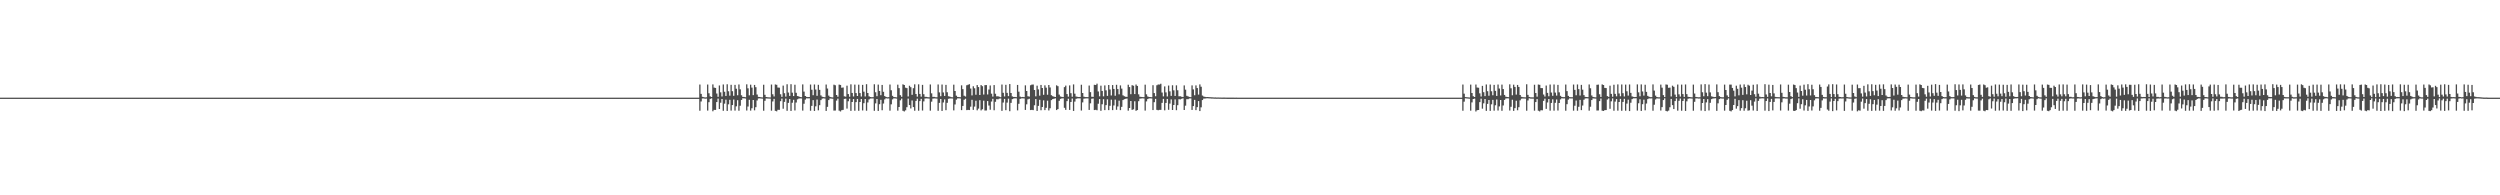 <?xml version="1.0" encoding="UTF-8"?>
<svg xmlns="http://www.w3.org/2000/svg" width="1920" height="150">
  <path d="M0 75.000h1v1.000H0zM1 75.000h1v1.000H1zM2 75.000h1v1.000H2zM3 75.000h1v1.000H3zM4 75.000h1v1.000H4zM5 75.000h1v1.000H5zM6 75.000h1v1.000H6zM7 75.000h1v1.000H7zM8 75.000h1v1.000H8zM9 75.000h1v1.000H9zM10 75.000h1v1.000H10zM11 75.000h1v1.000H11zM12 75.000h1v1.000H12zM13 75.000h1v1.000H13zM14 75.000h1v1.000H14zM15 75.000h1v1.000H15zM16 75.000h1v1.000H16zM17 75.000h1v1.000H17zM18 75.000h1v1.000H18zM19 75.000h1v1.000H19zM20 75.000h1v1.000H20zM21 75.000h1v1.000H21zM22 75.000h1v1.000H22zM23 75.000h1v1.000H23zM24 75.000h1v1.000H24zM25 75.000h1v1.000H25zM26 75.000h1v1.000H26zM27 75.000h1v1.000H27zM28 75.000h1v1.000H28zM29 75.000h1v1.000H29zM30 75.000h1v1.000H30zM31 75.000h1v1.000H31zM32 75.000h1v1.000H32zM33 75.000h1v1.000H33zM34 75.000h1v1.000H34zM35 75.000h1v1.000H35zM36 75.000h1v1.000H36zM37 75.000h1v1.000H37zM38 75.000h1v1.000H38zM39 75.000h1v1.000H39zM40 75.000h1v1.000H40zM41 75.000h1v1.000H41zM42 75.000h1v1.000H42zM43 75.000h1v1.000H43zM44 75.000h1v1.000H44zM45 75.000h1v1.000H45zM46 75.000h1v1.000H46zM47 75.000h1v1.000H47zM48 75.000h1v1.000H48zM49 75.000h1v1.000H49zM50 75.000h1v1.000H50zM51 75.000h1v1.000H51zM52 75.000h1v1.000H52zM53 75.000h1v1.000H53zM54 75.000h1v1.000H54zM55 75.000h1v1.000H55zM56 75.000h1v1.000H56zM57 75.000h1v1.000H57zM58 75.000h1v1.000H58zM59 75.000h1v1.000H59zM60 75.000h1v1.000H60zM61 75.000h1v1.000H61zM62 75.000h1v1.000H62zM63 75.000h1v1.000H63zM64 75.000h1v1.000H64zM65 75.000h1v1.000H65zM66 75.000h1v1.000H66zM67 75.000h1v1.000H67zM68 75.000h1v1.000H68zM69 75.000h1v1.000H69zM70 75.000h1v1.000H70zM71 75.000h1v1.000H71zM72 75.000h1v1.000H72zM73 75.000h1v1.000H73zM74 75.000h1v1.000H74zM75 75.000h1v1.000H75zM76 75.000h1v1.000H76zM77 75.000h1v1.000H77zM78 75.000h1v1.000H78zM79 75.000h1v1.000H79zM80 75.000h1v1.000H80zM81 75.000h1v1.000H81zM82 75.000h1v1.000H82zM83 75.000h1v1.000H83zM84 75.000h1v1.000H84zM85 75.000h1v1.000H85zM86 75.000h1v1.000H86zM87 75.000h1v1.000H87zM88 75.000h1v1.000H88zM89 75.000h1v1.000H89zM90 75.000h1v1.000H90zM91 75.000h1v1.000H91zM92 75.000h1v1.000H92zM93 75.000h1v1.000H93zM94 75.000h1v1.000H94zM95 75.000h1v1.000H95zM96 75.000h1v1.000H96zM97 75.000h1v1.000H97zM98 75.000h1v1.000H98zM99 75.000h1v1.000H99zM100 75.000h1v1.000H100zM101 75.000h1v1.000H101zM102 75.000h1v1.000H102zM103 75.000h1v1.000H103zM104 75.000h1v1.000H104zM105 75.000h1v1.000H105zM106 75.000h1v1.000H106zM107 75.000h1v1.000H107zM108 75.000h1v1.000H108zM109 75.000h1v1.000H109zM110 75.000h1v1.000H110zM111 75.000h1v1.000H111zM112 75.000h1v1.000H112zM113 75.000h1v1.000H113zM114 75.000h1v1.000H114zM115 75.000h1v1.000H115zM116 75.000h1v1.000H116zM117 75.000h1v1.000H117zM118 75.000h1v1.000H118zM119 75.000h1v1.000H119zM120 75.000h1v1.000H120zM121 75.000h1v1.000H121zM122 75.000h1v1.000H122zM123 75.000h1v1.000H123zM124 75.000h1v1.000H124zM125 75.000h1v1.000H125zM126 75.000h1v1.000H126zM127 75.000h1v1.000H127zM128 75.000h1v1.000H128zM129 75.000h1v1.000H129zM130 75.000h1v1.000H130zM131 75.000h1v1.000H131zM132 75.000h1v1.000H132zM133 75.000h1v1.000H133zM134 75.000h1v1.000H134zM135 75.000h1v1.000H135zM136 75.000h1v1.000H136zM137 75.000h1v1.000H137zM138 75.000h1v1.000H138zM139 75.000h1v1.000H139zM140 75.000h1v1.000H140zM141 75.000h1v1.000H141zM142 75.000h1v1.000H142zM143 75.000h1v1.000H143zM144 75.000h1v1.000H144zM145 75.000h1v1.000H145zM146 75.000h1v1.000H146zM147 75.000h1v1.000H147zM148 75.000h1v1.000H148zM149 75.000h1v1.000H149zM150 75.000h1v1.000H150zM151 75.000h1v1.000H151zM152 75.000h1v1.000H152zM153 75.000h1v1.000H153zM154 75.000h1v1.000H154zM155 75.000h1v1.000H155zM156 75.000h1v1.000H156zM157 75.000h1v1.000H157zM158 75.000h1v1.000H158zM159 75.000h1v1.000H159zM160 75.000h1v1.000H160zM161 75.000h1v1.000H161zM162 75.000h1v1.000H162zM163 75.000h1v1.000H163zM164 75.000h1v1.000H164zM165 75.000h1v1.000H165zM166 75.000h1v1.000H166zM167 75.000h1v1.000H167zM168 75.000h1v1.000H168zM169 75.000h1v1.000H169zM170 75.000h1v1.000H170zM171 75.000h1v1.000H171zM172 75.000h1v1.000H172zM173 75.000h1v1.000H173zM174 75.000h1v1.000H174zM175 75.000h1v1.000H175zM176 75.000h1v1.000H176zM177 75.000h1v1.000H177zM178 75.000h1v1.000H178zM179 75.000h1v1.000H179zM180 75.000h1v1.000H180zM181 75.000h1v1.000H181zM182 75.000h1v1.000H182zM183 75.000h1v1.000H183zM184 75.000h1v1.000H184zM185 75.000h1v1.000H185zM186 75.000h1v1.000H186zM187 75.000h1v1.000H187zM188 75.000h1v1.000H188zM189 75.000h1v1.000H189zM190 75.000h1v1.000H190zM191 75.000h1v1.000H191zM192 75.000h1v1.000H192zM193 75.000h1v1.000H193zM194 75.000h1v1.000H194zM195 75.000h1v1.000H195zM196 75.000h1v1.000H196zM197 75.000h1v1.000H197zM198 75.000h1v1.000H198zM199 75.000h1v1.000H199zM200 75.000h1v1.000H200zM201 75.000h1v1.000H201zM202 75.000h1v1.000H202zM203 75.000h1v1.000H203zM204 75.000h1v1.000H204zM205 75.000h1v1.000H205zM206 75.000h1v1.000H206zM207 75.000h1v1.000H207zM208 75.000h1v1.000H208zM209 75.000h1v1.000H209zM210 75.000h1v1.000H210zM211 75.000h1v1.000H211zM212 75.000h1v1.000H212zM213 75.000h1v1.000H213zM214 75.000h1v1.000H214zM215 75.000h1v1.000H215zM216 75.000h1v1.000H216zM217 75.000h1v1.000H217zM218 75.000h1v1.000H218zM219 75.000h1v1.000H219zM220 75.000h1v1.000H220zM221 75.000h1v1.000H221zM222 75.000h1v1.000H222zM223 75.000h1v1.000H223zM224 75.000h1v1.000H224zM225 75.000h1v1.000H225zM226 75.000h1v1.000H226zM227 75.000h1v1.000H227zM228 75.000h1v1.000H228zM229 75.000h1v1.000H229zM230 75.000h1v1.000H230zM231 75.000h1v1.000H231zM232 75.000h1v1.000H232zM233 75.000h1v1.000H233zM234 75.000h1v1.000H234zM235 75.000h1v1.000H235zM236 75.000h1v1.000H236zM237 75.000h1v1.000H237zM238 75.000h1v1.000H238zM239 75.000h1v1.000H239zM240 75.000h1v1.000H240zM241 75.000h1v1.000H241zM242 75.000h1v1.000H242zM243 75.000h1v1.000H243zM244 75.000h1v1.000H244zM245 75.000h1v1.000H245zM246 75.000h1v1.000H246zM247 75.000h1v1.000H247zM248 75.000h1v1.000H248zM249 75.000h1v1.000H249zM250 75.000h1v1.000H250zM251 75.000h1v1.000H251zM252 75.000h1v1.000H252zM253 75.000h1v1.000H253zM254 75.000h1v1.000H254zM255 75.000h1v1.000H255zM256 75.000h1v1.000H256zM257 75.000h1v1.000H257zM258 75.000h1v1.000H258zM259 75.000h1v1.000H259zM260 75.000h1v1.000H260zM261 75.000h1v1.000H261zM262 75.000h1v1.000H262zM263 75.000h1v1.000H263zM264 75.000h1v1.000H264zM265 75.000h1v1.000H265zM266 75.000h1v1.000H266zM267 75.000h1v1.000H267zM268 75.000h1v1.000H268zM269 75.000h1v1.000H269zM270 75.000h1v1.000H270zM271 75.000h1v1.000H271zM272 75.000h1v1.000H272zM273 75.000h1v1.000H273zM274 75.000h1v1.000H274zM275 75.000h1v1.000H275zM276 75.000h1v1.000H276zM277 75.000h1v1.000H277zM278 75.000h1v1.000H278zM279 75.000h1v1.000H279zM280 75.000h1v1.000H280zM281 75.000h1v1.000H281zM282 75.000h1v1.000H282zM283 75.000h1v1.000H283zM284 75.000h1v1.000H284zM285 75.000h1v1.000H285zM286 75.000h1v1.000H286zM287 75.000h1v1.000H287zM288 75.000h1v1.000H288zM289 75.000h1v1.000H289zM290 75.000h1v1.000H290zM291 75.000h1v1.000H291zM292 75.000h1v1.000H292zM293 75.000h1v1.000H293zM294 75.000h1v1.000H294zM295 75.000h1v1.000H295zM296 75.000h1v1.000H296zM297 75.000h1v1.000H297zM298 75.000h1v1.000H298zM299 75.000h1v1.000H299zM300 75.000h1v1.000H300zM301 75.000h1v1.000H301zM302 75.000h1v1.000H302zM303 75.000h1v1.000H303zM304 75.000h1v1.000H304zM305 75.000h1v1.000H305zM306 75.000h1v1.000H306zM307 75.000h1v1.000H307zM308 75.000h1v1.000H308zM309 75.000h1v1.000H309zM310 75.000h1v1.000H310zM311 75.000h1v1.000H311zM312 75.000h1v1.000H312zM313 75.000h1v1.000H313zM314 75.000h1v1.000H314zM315 75.000h1v1.000H315zM316 75.000h1v1.000H316zM317 75.000h1v1.000H317zM318 75.000h1v1.000H318zM319 75.000h1v1.000H319zM320 75.000h1v1.000H320zM321 75.000h1v1.000H321zM322 75.000h1v1.000H322zM323 75.000h1v1.000H323zM324 75.000h1v1.000H324zM325 75.000h1v1.000H325zM326 75.000h1v1.000H326zM327 75.000h1v1.000H327zM328 75.000h1v1.000H328zM329 75.000h1v1.000H329zM330 75.000h1v1.000H330zM331 75.000h1v1.000H331zM332 75.000h1v1.000H332zM333 75.000h1v1.000H333zM334 75.000h1v1.000H334zM335 75.000h1v1.000H335zM336 75.000h1v1.000H336zM337 75.000h1v1.000H337zM338 75.000h1v1.000H338zM339 75.000h1v1.000H339zM340 75.000h1v1.000H340zM341 75.000h1v1.000H341zM342 75.000h1v1.000H342zM343 75.000h1v1.000H343zM344 75.000h1v1.000H344zM345 75.000h1v1.000H345zM346 75.000h1v1.000H346zM347 75.000h1v1.000H347zM348 75.000h1v1.000H348zM349 75.000h1v1.000H349zM350 75.000h1v1.000H350zM351 75.000h1v1.000H351zM352 75.000h1v1.000H352zM353 75.000h1v1.000H353zM354 75.000h1v1.000H354zM355 75.000h1v1.000H355zM356 75.000h1v1.000H356zM357 75.000h1v1.000H357zM358 75.000h1v1.000H358zM359 75.000h1v1.000H359zM360 75.000h1v1.000H360zM361 75.000h1v1.000H361zM362 75.000h1v1.000H362zM363 75.000h1v1.000H363zM364 75.000h1v1.000H364zM365 75.000h1v1.000H365zM366 75.000h1v1.000H366zM367 75.000h1v1.000H367zM368 75.000h1v1.000H368zM369 75.000h1v1.000H369zM370 75.000h1v1.000H370zM371 75.000h1v1.000H371zM372 75.000h1v1.000H372zM373 75.000h1v1.000H373zM374 75.000h1v1.000H374zM375 75.000h1v1.000H375zM376 75.000h1v1.000H376zM377 75.000h1v1.000H377zM378 75.000h1v1.000H378zM379 75.000h1v1.000H379zM380 75.000h1v1.000H380zM381 75.000h1v1.000H381zM382 75.000h1v1.000H382zM383 75.000h1v1.000H383zM384 75.000h1v1.000H384zM385 75.000h1v1.000H385zM386 75.000h1v1.000H386zM387 75.000h1v1.000H387zM388 75.000h1v1.000H388zM389 75.000h1v1.000H389zM390 75.000h1v1.000H390zM391 75.000h1v1.000H391zM392 75.000h1v1.000H392zM393 75.000h1v1.000H393zM394 75.000h1v1.000H394zM395 75.000h1v1.000H395zM396 75.000h1v1.000H396zM397 75.000h1v1.000H397zM398 75.000h1v1.000H398zM399 75.000h1v1.000H399zM400 75.000h1v1.000H400zM401 75.000h1v1.000H401zM402 75.000h1v1.000H402zM403 75.000h1v1.000H403zM404 75.000h1v1.000H404zM405 75.000h1v1.000H405zM406 75.000h1v1.000H406zM407 75.000h1v1.000H407zM408 75.000h1v1.000H408zM409 75.000h1v1.000H409zM410 75.000h1v1.000H410zM411 75.000h1v1.000H411zM412 75.000h1v1.000H412zM413 75.000h1v1.000H413zM414 75.000h1v1.000H414zM415 75.000h1v1.000H415zM416 75.000h1v1.000H416zM417 75.000h1v1.000H417zM418 75.000h1v1.000H418zM419 75.000h1v1.000H419zM420 75.000h1v1.000H420zM421 75.000h1v1.000H421zM422 75.000h1v1.000H422zM423 75.000h1v1.000H423zM424 75.000h1v1.000H424zM425 75.000h1v1.000H425zM426 75.000h1v1.000H426zM427 75.000h1v1.000H427zM428 75.000h1v1.000H428zM429 75.000h1v1.000H429zM430 75.000h1v1.000H430zM431 75.000h1v1.000H431zM432 75.000h1v1.000H432zM433 75.000h1v1.000H433zM434 75.000h1v1.000H434zM435 75.000h1v1.000H435zM436 75.000h1v1.000H436zM437 75.000h1v1.000H437zM438 75.000h1v1.000H438zM439 75.000h1v1.000H439zM440 75.000h1v1.000H440zM441 75.000h1v1.000H441zM442 75.000h1v1.000H442zM443 75.000h1v1.000H443zM444 75.000h1v1.000H444zM445 75.000h1v1.000H445zM446 75.000h1v1.000H446zM447 75.000h1v1.000H447zM448 75.000h1v1.000H448zM449 75.000h1v1.000H449zM450 75.000h1v1.000H450zM451 75.000h1v1.000H451zM452 75.000h1v1.000H452zM453 75.000h1v1.000H453zM454 75.000h1v1.000H454zM455 75.000h1v1.000H455zM456 75.000h1v1.000H456zM457 75.000h1v1.000H457zM458 75.000h1v1.000H458zM459 75.000h1v1.000H459zM460 75.000h1v1.000H460zM461 75.000h1v1.000H461zM462 75.000h1v1.000H462zM463 75.000h1v1.000H463zM464 75.000h1v1.000H464zM465 75.000h1v1.000H465zM466 75.000h1v1.000H466zM467 75.000h1v1.000H467zM468 75.000h1v1.000H468zM469 75.000h1v1.000H469zM470 75.000h1v1.000H470zM471 75.000h1v1.000H471zM472 75.000h1v1.000H472zM473 75.000h1v1.000H473zM474 75.000h1v1.000H474zM475 75.000h1v1.000H475zM476 75.000h1v1.000H476zM477 75.000h1v1.000H477zM478 75.000h1v1.000H478zM479 75.000h1v1.000H479zM480 75.000h1v1.000H480zM481 75.000h1v1.000H481zM482 75.000h1v1.000H482zM483 75.000h1v1.000H483zM484 75.000h1v1.000H484zM485 75.000h1v1.000H485zM486 75.000h1v1.000H486zM487 75.000h1v1.000H487zM488 75.000h1v1.000H488zM489 75.000h1v1.000H489zM490 75.000h1v1.000H490zM491 75.000h1v1.000H491zM492 75.000h1v1.000H492zM493 75.000h1v1.000H493zM494 75.000h1v1.000H494zM495 75.000h1v1.000H495zM496 75.000h1v1.000H496zM497 75.000h1v1.000H497zM498 75.000h1v1.000H498zM499 75.000h1v1.000H499zM500 75.000h1v1.000H500zM501 75.000h1v1.000H501zM502 75.000h1v1.000H502zM503 75.000h1v1.000H503zM504 75.000h1v1.000H504zM505 75.000h1v1.000H505zM506 75.000h1v1.000H506zM507 75.000h1v1.000H507zM508 75.000h1v1.000H508zM509 75.000h1v1.000H509zM510 75.000h1v1.000H510zM511 75.000h1v1.000H511zM512 75.000h1v1.000H512zM513 75.000h1v1.000H513zM514 75.000h1v1.000H514zM515 75.000h1v1.000H515zM516 75.000h1v1.000H516zM517 75.000h1v1.000H517zM518 75.000h1v1.000H518zM519 75.000h1v1.000H519zM520 75.000h1v1.000H520zM521 75.000h1v1.000H521zM522 75.000h1v1.000H522zM523 75.000h1v1.000H523zM524 75.000h1v1.000H524zM525 75.000h1v1.000H525zM526 75.000h1v1.000H526zM527 75.000h1v1.000H527zM528 75.000h1v1.000H528zM529 75.000h1v1.000H529zM530 75.000h1v1.000H530zM531 75.000h1v1.000H531zM532 75.000h1v1.000H532zM533 75.000h1v1.000H533zM534 75.000h1v1.000H534zM535 75.000h1v1.000H535zM536 75.000h1v1.000H536zM537 64.921h1v20.109H537zM538 72.115h1v5.830H538zM539 74.364h1v1.233H539zM540 74.577h1v1.000H540zM541 74.828h1v1.000H541zM542 74.702h1v1.000H542zM543 64.940h1v20.015H543zM544 71.614h1v6.896H544zM545 74.029h1v1.913H545zM546 74.511h1v1.000H546zM547 64.824h1v20.652H547zM548 67.258h1v17.109H548zM549 67.541h1v16.881H549zM550 71.849h1v6.520H550zM551 74.350h1v1.381H551zM552 65.661h1v18.057H552zM553 70.907h1v7.991H553zM554 74.087h1v1.927H554zM555 64.888h1v20.217H555zM556 70.456h1v9.185H556zM557 73.666h1v2.893H557zM558 64.725h1v20.490H558zM559 70.088h1v10.037H559zM560 73.478h1v3.192H560zM561 65.136h1v19.813H561zM562 70.042h1v10.661H562zM563 73.590h1v2.842H563zM564 65.154h1v19.775H564zM565 68.144h1v13.520H565zM566 73.174h1v3.794H566zM567 64.847h1v20.215H567zM568 68.616h1v12.565H568zM569 73.187h1v3.583H569zM570 74.390h1v1.081H570zM571 74.447h1v1.086H571zM572 74.660h1v1.000H572zM573 64.771h1v20.116H573zM574 67.832h1v13.964H574zM575 73.193h1v3.461H575zM576 65.022h1v19.932H576zM577 67.302h1v15.861H577zM578 73.052h1v3.749H578zM579 65.214h1v19.525H579zM580 66.989h1v15.335H580zM581 72.585h1v4.568H581zM582 74.396h1v1.227H582zM583 74.518h1v1.000H583zM584 74.688h1v1.000H584zM585 74.786h1v1.000H585zM586 65.075h1v19.978H586zM587 72.795h1v4.601H587zM588 74.488h1v1.140H588zM589 74.674h1v1.000H589zM590 74.728h1v1.000H590zM591 74.784h1v1.000H591zM592 64.908h1v20.095H592zM593 72.377h1v5.535H593zM594 74.098h1v1.850H594zM595 64.850h1v20.287H595zM596 65.114h1v20.388H596zM597 67.248h1v17.091H597zM598 67.329h1v17.060H598zM599 72.396h1v5.305H599zM600 74.371h1v1.330H600zM601 65.749h1v17.737H601zM602 71.593h1v6.629H602zM603 74.195h1v1.515H603zM604 64.696h1v20.381H604zM605 71.043h1v7.967H605zM606 73.672h1v2.427H606zM607 64.643h1v20.548H607zM608 71.175h1v7.741H608zM609 73.798h1v2.825H609zM610 65.090h1v19.768H610zM611 71.246h1v7.525H611zM612 73.757h1v2.555H612zM613 74.035h1v1.679H613zM614 74.508h1v1.048H614zM615 74.638h1v1.000H615zM616 64.829h1v20.114H616zM617 70.340h1v9.327H617zM618 73.716h1v2.770H618zM619 74.375h1v1.128H619zM620 74.569h1v1.000H620zM621 74.511h1v1.000H621zM622 64.900h1v20.138H622zM623 68.907h1v12.382H623zM624 73.104h1v3.795H624zM625 64.848h1v20.346H625zM626 68.740h1v12.935H626zM627 73.585h1v2.833H627zM628 65.127h1v19.617H628zM629 69.007h1v11.804H629zM630 73.270h1v3.622H630zM631 74.291h1v1.445H631zM632 74.537h1v1.000H632zM633 74.680h1v1.000H633zM634 64.900h1v20.282H634zM635 67.996h1v14.053H635zM636 73.412h1v3.464H636zM637 74.424h1v1.175H637zM638 74.709h1v1.000H638zM639 74.821h1v1.000H639zM640 65.003h1v19.940H640zM641 65.467h1v19.448H641zM642 72.969h1v4.298H642zM643 74.278h1v1.519H643zM644 64.972h1v20.032H644zM645 65.244h1v20.349H645zM646 67.366h1v17.260H646zM647 67.150h1v17.239H647zM648 74.002h1v1.930H648zM649 74.225h1v1.545H649zM650 65.773h1v17.654H650zM651 72.240h1v5.543H651zM652 74.287h1v1.494H652zM653 64.760h1v20.409H653zM654 71.371h1v6.941H654zM655 74.089h1v1.978H655zM656 64.961h1v20.062H656zM657 71.479h1v6.937H657zM658 73.743h1v2.219H658zM659 65.013h1v20.066H659zM660 71.481h1v6.844H660zM661 74.153h1v1.875H661zM662 65.153h1v19.676H662zM663 70.400h1v8.862H663zM664 74.070h1v1.970H664zM665 64.684h1v20.377H665zM666 71.421h1v7.291H666zM667 73.966h1v2.373H667zM668 74.510h1v1.138H668zM669 74.643h1v1.000H669zM670 74.607h1v1.000H670zM671 64.704h1v20.368H671zM672 70.885h1v8.544H672zM673 73.876h1v2.133H673zM674 64.950h1v20.272H674zM675 69.832h1v10.173H675zM676 73.128h1v3.510H676zM677 65.207h1v19.459H677zM678 70.487h1v9.035H678zM679 73.771h1v2.586H679zM680 74.420h1v1.046H680zM681 74.679h1v1.000H681zM682 74.619h1v1.000H682zM683 64.904h1v20.070H683zM684 69.342h1v10.792H684zM685 73.573h1v2.777H685zM686 74.524h1v1.000H686zM687 74.593h1v1.000H687zM688 74.731h1v1.000H688zM689 65.017h1v19.964H689zM690 67.686h1v14.498H690zM691 73.097h1v3.970H691zM692 74.335h1v1.379H692zM693 64.780h1v20.315H693zM694 65.264h1v20.316H694zM695 67.315h1v17.398H695zM696 67.690h1v14.650H696zM697 74.103h1v1.628H697zM698 65.842h1v14.873H698zM699 66.973h1v16.322H699zM700 72.823h1v4.311H700zM701 67.744h1v14.506H701zM702 64.781h1v20.279H702zM703 72.198h1v5.322H703zM704 74.261h1v1.530H704zM705 64.759h1v20.266H705zM706 72.160h1v5.485H706zM707 74.217h1v1.735H707zM708 65.190h1v19.713H708zM709 72.339h1v5.511H709zM710 74.332h1v1.348H710zM711 74.381h1v1.192H711zM712 74.618h1v1.000H712zM713 74.718h1v1.000H713zM714 64.859h1v20.114H714zM715 71.676h1v6.404H715zM716 74.373h1v1.348H716zM717 74.398h1v1.184H717zM718 74.641h1v1.000H718zM719 74.705h1v1.000H719zM720 64.852h1v20.235H720zM721 70.964h1v8.045H721zM722 73.858h1v2.174H722zM723 64.942h1v20.240H723zM724 71.004h1v7.706H724zM725 73.672h1v2.690H725zM726 65.166h1v19.484H726zM727 70.861h1v8.093H727zM728 73.916h1v1.954H728zM729 74.190h1v1.442H729zM730 74.622h1v1.000H730zM731 74.677h1v1.000H731zM732 65.045h1v19.760H732zM733 69.908h1v10.321H733zM734 73.484h1v3.077H734zM735 74.466h1v1.125H735zM736 74.526h1v1.000H736zM737 74.658h1v1.000H737zM738 65.545h1v19.016H738zM739 68.449h1v12.897H739zM740 73.504h1v3.111H740zM741 74.143h1v1.684H741zM742 65.473h1v19.100H742zM743 65.079h1v19.303H743zM744 64.656h1v19.883H744zM745 67.980h1v13.966H745zM746 73.291h1v3.335H746zM747 66.260h1v18.121H747zM748 67.782h1v14.072H748zM749 72.734h1v4.618H749zM750 65.311h1v19.405H750zM751 66.853h1v16.573H751zM752 72.976h1v3.991H752zM753 65.323h1v19.460H753zM754 66.210h1v17.715H754zM755 72.579h1v4.716H755zM756 65.373h1v19.515H756zM757 65.336h1v19.512H757zM758 72.553h1v5.050H758zM759 68.784h1v12.258H759zM760 65.616h1v18.669H760zM761 71.912h1v6.071H761zM762 74.191h1v1.713H762zM763 65.346h1v19.313H763zM764 71.966h1v6.202H764zM765 73.970h1v2.233H765zM766 73.913h1v2.369H766zM767 74.273h1v1.434H767zM768 74.637h1v1.000H768zM769 64.938h1v20.229H769zM770 71.287h1v7.447H770zM771 74.084h1v1.867H771zM772 65.143h1v19.506H772zM773 71.331h1v7.447H773zM774 73.814h1v1.944H774zM775 64.580h1v20.824H775zM776 71.447h1v7.574H776zM777 74.014h1v2.134H777zM778 74.426h1v1.270H778zM779 74.433h1v1.059H779zM780 74.590h1v1.000H780zM781 65.227h1v19.574H781zM782 70.388h1v9.315H782zM783 74.191h1v1.748H783zM784 74.593h1v1.000H784zM785 74.453h1v1.084H785zM786 74.601h1v1.000H786zM787 65.545h1v18.909H787zM788 69.872h1v10.268H788zM789 73.939h1v2.353H789zM790 74.171h1v1.662H790zM791 65.503h1v19.025H791zM792 64.975h1v19.394H792zM793 64.924h1v19.664H793zM794 69.117h1v11.726H794zM795 73.959h1v2.148H795zM796 65.810h1v19.401H796zM797 68.661h1v12.650H797zM798 73.486h1v3.186H798zM799 65.240h1v19.444H799zM800 67.581h1v14.615H800zM801 72.813h1v4.232H801zM802 65.548h1v19.033H802zM803 67.334h1v15.481H803zM804 72.764h1v4.544H804zM805 65.283h1v19.530H805zM806 67.178h1v15.959H806zM807 73.114h1v3.805H807zM808 73.894h1v2.168H808zM809 74.245h1v1.564H809zM810 74.494h1v1.008H810zM811 65.550h1v18.965H811zM812 66.176h1v17.575H812zM813 72.676h1v4.728H813zM814 74.061h1v1.874H814zM815 74.381h1v1.166H815zM816 74.543h1v1.000H816zM817 66.906h1v15.863H817zM818 65.735h1v18.661H818zM819 72.221h1v5.455H819zM820 74.227h1v1.619H820zM821 65.567h1v18.873H821zM822 71.570h1v6.770H822zM823 74.293h1v1.404H823zM824 64.843h1v20.358H824zM825 71.938h1v6.071H825zM826 74.155h1v1.745H826zM827 74.345h1v1.206H827zM828 74.501h1v1.000H828zM829 74.452h1v1.109H829zM830 65.051h1v19.828H830zM831 71.443h1v7.186H831zM832 74.262h1v1.527H832zM833 74.557h1v1.087H833zM834 74.549h1v1.000H834zM835 74.583h1v1.000H835zM836 65.669h1v18.761H836zM837 70.769h1v8.568H837zM838 74.292h1v1.526H838zM839 74.410h1v1.227H839zM840 65.117h1v19.401H840zM841 65.260h1v19.091H841zM842 64.282h1v20.394H842zM843 70.228h1v9.441H843zM844 73.958h1v2.138H844zM845 65.806h1v19.283H845zM846 69.826h1v10.260H846zM847 73.962h1v2.218H847zM848 65.569h1v19.034H848zM849 69.365h1v11.353H849zM850 73.649h1v2.615H850zM851 65.281h1v19.313H851zM852 68.707h1v12.550H852zM853 73.313h1v3.221H853zM854 65.312h1v19.276H854zM855 68.286h1v12.704H855zM856 73.546h1v2.937H856zM857 65.137h1v19.176H857zM858 68.417h1v13.366H858zM859 72.461h1v4.848H859zM860 65.599h1v18.968H860zM861 68.046h1v14.012H861zM862 73.196h1v3.643H862zM863 73.938h1v2.222H863zM864 74.303h1v1.554H864zM865 74.397h1v1.301H865zM866 65.070h1v19.922H866zM867 66.878h1v16.066H867zM868 72.342h1v5.224H868zM869 65.443h1v18.953H869zM870 65.825h1v18.120H870zM871 72.247h1v5.540H871zM872 64.910h1v20.167H872zM873 66.005h1v18.512H873zM874 72.469h1v5.249H874zM875 74.283h1v1.492H875zM876 74.449h1v1.154H876zM877 74.542h1v1.000H877zM878 74.605h1v1.000H878zM879 65.040h1v19.902H879zM880 72.469h1v5.409H880zM881 74.100h1v1.972H881zM882 74.509h1v1.066H882zM883 74.564h1v1.000H883zM884 74.628h1v1.000H884zM885 65.450h1v19.056H885zM886 71.465h1v7.043H886zM887 73.927h1v2.006H887zM888 65.502h1v18.885H888zM889 64.877h1v19.813H889zM890 64.945h1v19.431H890zM891 64.304h1v20.057H891zM892 71.065h1v7.955H892zM893 74.046h1v1.907H893zM894 66.336h1v18.418H894zM895 70.962h1v8.069H895zM896 74.092h1v1.883H896zM897 65.702h1v18.646H897zM898 70.160h1v9.422H898zM899 73.614h1v2.740H899zM900 65.505h1v18.977H900zM901 69.388h1v11.239H901zM902 73.682h1v2.669H902zM903 65.513h1v19.095H903zM904 69.327h1v11.479H904zM905 73.913h1v2.256H905zM906 73.948h1v2.372H906zM907 74.291h1v1.606H907zM908 74.513h1v1.000H908zM909 65.563h1v18.897H909zM910 68.882h1v12.284H910zM911 73.570h1v2.631H911zM912 74.014h1v2.192H912zM913 74.446h1v1.161H913zM914 74.595h1v1.000H914zM915 65.609h1v18.806H915zM916 68.637h1v12.820H916zM917 73.153h1v3.543H917zM918 65.583h1v18.985H918zM919 67.611h1v14.672H919zM920 72.670h1v4.960H920zM921 64.800h1v20.476H921zM922 66.617h1v15.832H922zM923 73.358h1v3.478H923zM924 74.148h1v1.559H924zM925 74.382h1v1.297H925zM926 74.536h1v1.000H926zM927 74.472h1v1.021H927zM928 74.576h1v1.000H928zM929 74.627h1v1.000H929zM930 74.722h1v1.000H930zM931 74.735h1v1.000H931zM932 74.838h1v1.000H932zM933 74.819h1v1.000H933zM934 74.886h1v1.000H934zM935 74.846h1v1.000H935zM936 74.894h1v1.000H936zM937 74.894h1v1.000H937zM938 74.934h1v1.000H938zM939 74.922h1v1.000H939zM940 74.926h1v1.000H940zM941 74.944h1v1.000H941zM942 74.958h1v1.000H942zM943 74.968h1v1.000H943zM944 74.967h1v1.000H944zM945 74.971h1v1.000H945zM946 74.970h1v1.000H946zM947 74.978h1v1.000H947zM948 74.984h1v1.000H948zM949 74.981h1v1.000H949zM950 74.986h1v1.000H950zM951 74.988h1v1.000H951zM952 74.985h1v1.000H952zM953 74.991h1v1.000H953zM954 74.995h1v1.000H954zM955 74.994h1v1.000H955zM956 74.996h1v1.000H956zM957 74.995h1v1.000H957zM958 74.995h1v1.000H958zM959 74.995h1v1.000H959zM960 74.997h1v1.000H960zM961 74.998h1v1.000H961zM962 74.997h1v1.000H962zM963 74.998h1v1.000H963zM964 74.998h1v1.000H964zM965 74.999h1v1.000H965zM966 74.998h1v1.000H966zM967 74.999h1v1.000H967zM968 74.999h1v1.000H968zM969 74.999h1v1.000H969zM970 74.999h1v1.000H970zM971 74.999h1v1.000H971zM972 74.999h1v1.000H972zM973 74.999h1v1.000H973zM974 75.000h1v1.000H974zM975 75.000h1v1.000H975zM976 75.000h1v1.000H976zM977 75.000h1v1.000H977zM978 75.000h1v1.000H978zM979 75.000h1v1.000H979zM980 75.000h1v1.000H980zM981 75.000h1v1.000H981zM982 75.000h1v1.000H982zM983 75.000h1v1.000H983zM984 75.000h1v1.000H984zM985 75.000h1v1.000H985zM986 75.000h1v1.000H986zM987 75.000h1v1.000H987zM988 75.000h1v1.000H988zM989 75.000h1v1.000H989zM990 75.000h1v1.000H990zM991 75.000h1v1.000H991zM992 75.000h1v1.000H992zM993 75.000h1v1.000H993zM994 75.000h1v1.000H994zM995 75.000h1v1.000H995zM996 75.000h1v1.000H996zM997 75.000h1v1.000H997zM998 75.000h1v1.000H998zM999 75.000h1v1.000H999zM1000 75.000h1v1.000H1000zM1001 75.000h1v1.000H1001zM1002 75.000h1v1.000H1002zM1003 75.000h1v1.000H1003zM1004 75.000h1v1.000H1004zM1005 75.000h1v1.000H1005zM1006 75.000h1v1.000H1006zM1007 75.000h1v1.000H1007zM1008 75.000h1v1.000H1008zM1009 75.000h1v1.000H1009zM1010 75.000h1v1.000H1010zM1011 75.000h1v1.000H1011zM1012 75.000h1v1.000H1012zM1013 75.000h1v1.000H1013zM1014 75.000h1v1.000H1014zM1015 75.000h1v1.000H1015zM1016 75.000h1v1.000H1016zM1017 75.000h1v1.000H1017zM1018 75.000h1v1.000H1018zM1019 75.000h1v1.000H1019zM1020 75.000h1v1.000H1020zM1021 75.000h1v1.000H1021zM1022 75.000h1v1.000H1022zM1023 75.000h1v1.000H1023zM1024 75.000h1v1.000H1024zM1025 75.000h1v1.000H1025zM1026 75.000h1v1.000H1026zM1027 75.000h1v1.000H1027zM1028 75.000h1v1.000H1028zM1029 75.000h1v1.000H1029zM1030 75.000h1v1.000H1030zM1031 75.000h1v1.000H1031zM1032 75.000h1v1.000H1032zM1033 75.000h1v1.000H1033zM1034 75.000h1v1.000H1034zM1035 75.000h1v1.000H1035zM1036 75.000h1v1.000H1036zM1037 75.000h1v1.000H1037zM1038 75.000h1v1.000H1038zM1039 75.000h1v1.000H1039zM1040 75.000h1v1.000H1040zM1041 75.000h1v1.000H1041zM1042 75.000h1v1.000H1042zM1043 75.000h1v1.000H1043zM1044 75.000h1v1.000H1044zM1045 75.000h1v1.000H1045zM1046 75.000h1v1.000H1046zM1047 75.000h1v1.000H1047zM1048 75.000h1v1.000H1048zM1049 75.000h1v1.000H1049zM1050 75.000h1v1.000H1050zM1051 75.000h1v1.000H1051zM1052 75.000h1v1.000H1052zM1053 75.000h1v1.000H1053zM1054 75.000h1v1.000H1054zM1055 75.000h1v1.000H1055zM1056 75.000h1v1.000H1056zM1057 75.000h1v1.000H1057zM1058 75.000h1v1.000H1058zM1059 75.000h1v1.000H1059zM1060 75.000h1v1.000H1060zM1061 75.000h1v1.000H1061zM1062 75.000h1v1.000H1062zM1063 75.000h1v1.000H1063zM1064 75.000h1v1.000H1064zM1065 75.000h1v1.000H1065zM1066 75.000h1v1.000H1066zM1067 75.000h1v1.000H1067zM1068 75.000h1v1.000H1068zM1069 75.000h1v1.000H1069zM1070 75.000h1v1.000H1070zM1071 75.000h1v1.000H1071zM1072 75.000h1v1.000H1072zM1073 75.000h1v1.000H1073zM1074 75.000h1v1.000H1074zM1075 75.000h1v1.000H1075zM1076 75.000h1v1.000H1076zM1077 75.000h1v1.000H1077zM1078 75.000h1v1.000H1078zM1079 75.000h1v1.000H1079zM1080 75.000h1v1.000H1080zM1081 75.000h1v1.000H1081zM1082 75.000h1v1.000H1082zM1083 75.000h1v1.000H1083zM1084 75.000h1v1.000H1084zM1085 75.000h1v1.000H1085zM1086 75.000h1v1.000H1086zM1087 75.000h1v1.000H1087zM1088 75.000h1v1.000H1088zM1089 75.000h1v1.000H1089zM1090 75.000h1v1.000H1090zM1091 75.000h1v1.000H1091zM1092 75.000h1v1.000H1092zM1093 75.000h1v1.000H1093zM1094 75.000h1v1.000H1094zM1095 75.000h1v1.000H1095zM1096 75.000h1v1.000H1096zM1097 75.000h1v1.000H1097zM1098 75.000h1v1.000H1098zM1099 75.000h1v1.000H1099zM1100 75.000h1v1.000H1100zM1101 75.000h1v1.000H1101zM1102 75.000h1v1.000H1102zM1103 75.000h1v1.000H1103zM1104 75.000h1v1.000H1104zM1105 75.000h1v1.000H1105zM1106 75.000h1v1.000H1106zM1107 75.000h1v1.000H1107zM1108 75.000h1v1.000H1108zM1109 75.000h1v1.000H1109zM1110 75.000h1v1.000H1110zM1111 75.000h1v1.000H1111zM1112 75.000h1v1.000H1112zM1113 75.000h1v1.000H1113zM1114 75.000h1v1.000H1114zM1115 75.000h1v1.000H1115zM1116 75.000h1v1.000H1116zM1117 75.000h1v1.000H1117zM1118 75.000h1v1.000H1118zM1119 75.000h1v1.000H1119zM1120 75.000h1v1.000H1120zM1121 75.000h1v1.000H1121zM1122 75.000h1v1.000H1122zM1123 64.921h1v20.109H1123zM1124 71.935h1v6.121H1124zM1125 74.542h1v1.000H1125zM1126 74.639h1v1.000H1126zM1127 74.744h1v1.000H1127zM1128 74.828h1v1.000H1128zM1129 64.973h1v20.011H1129zM1130 71.403h1v7.219H1130zM1131 73.913h1v2.101H1131zM1132 74.513h1v1.194H1132zM1133 64.908h1v20.696H1133zM1134 67.251h1v17.394H1134zM1135 67.364h1v17.096H1135zM1136 71.696h1v6.738H1136zM1137 74.145h1v1.631H1137zM1138 65.927h1v17.540H1138zM1139 70.826h1v8.528H1139zM1140 73.841h1v2.204H1140zM1141 64.854h1v20.283H1141zM1142 70.027h1v9.754H1142zM1143 73.531h1v3.291H1143zM1144 64.907h1v20.244H1144zM1145 70.082h1v10.068H1145zM1146 73.159h1v3.542H1146zM1147 65.155h1v19.836H1147zM1148 69.789h1v11.035H1148zM1149 73.661h1v2.726H1149zM1150 64.929h1v19.955H1150zM1151 68.002h1v13.718H1151zM1152 73.315h1v3.482H1152zM1153 64.978h1v20.112H1153zM1154 68.399h1v12.584H1154zM1155 72.926h1v3.823H1155zM1156 74.248h1v1.402H1156zM1157 74.488h1v1.045H1157zM1158 74.576h1v1.000H1158zM1159 64.761h1v20.127H1159zM1160 67.764h1v14.275H1160zM1161 73.180h1v3.423H1161zM1162 65.028h1v20.125H1162zM1163 66.760h1v16.293H1163zM1164 72.657h1v4.685H1164zM1165 65.254h1v19.451H1165zM1166 66.753h1v15.595H1166zM1167 72.971h1v4.092H1167zM1168 74.318h1v1.479H1168zM1169 74.601h1v1.000H1169zM1170 74.700h1v1.000H1170zM1171 74.742h1v1.000H1171zM1172 64.733h1v20.331H1172zM1173 72.866h1v4.305H1173zM1174 74.463h1v1.070H1174zM1175 74.722h1v1.000H1175zM1176 74.764h1v1.000H1176zM1177 74.770h1v1.000H1177zM1178 65.069h1v19.945H1178zM1179 71.410h1v6.995H1179zM1180 74.246h1v1.862H1180zM1181 64.937h1v20.084H1181zM1182 65.104h1v20.438H1182zM1183 67.628h1v17.019H1183zM1184 67.706h1v17.019H1184zM1185 72.614h1v4.867H1185zM1186 74.158h1v1.623H1186zM1187 65.709h1v17.883H1187zM1188 71.318h1v7.386H1188zM1189 73.944h1v2.085H1189zM1190 64.926h1v20.053H1190zM1191 71.067h1v7.990H1191zM1192 73.592h1v2.689H1192zM1193 64.894h1v20.094H1193zM1194 71.124h1v7.810H1194zM1195 73.439h1v2.967H1195zM1196 65.164h1v19.727H1196zM1197 70.934h1v8.157H1197zM1198 73.587h1v2.761H1198zM1199 74.463h1v1.000H1199zM1200 74.602h1v1.000H1200zM1201 74.594h1v1.000H1201zM1202 64.903h1v20.143H1202zM1203 70.014h1v9.989H1203zM1204 73.606h1v2.892H1204zM1205 74.552h1v1.000H1205zM1206 74.639h1v1.000H1206zM1207 74.646h1v1.000H1207zM1208 64.946h1v20.058H1208zM1209 69.030h1v12.174H1209zM1210 73.171h1v4.013H1210zM1211 64.844h1v20.223H1211zM1212 68.477h1v13.570H1212zM1213 73.355h1v3.349H1213zM1214 65.183h1v19.405H1214zM1215 68.841h1v12.222H1215zM1216 73.069h1v3.530H1216zM1217 74.390h1v1.230H1217zM1218 74.512h1v1.000H1218zM1219 74.584h1v1.000H1219zM1220 64.890h1v20.083H1220zM1221 67.809h1v14.146H1221zM1222 73.313h1v3.536H1222zM1223 74.434h1v1.118H1223zM1224 74.672h1v1.000H1224zM1225 74.726h1v1.000H1225zM1226 65.111h1v19.801H1226zM1227 64.968h1v19.893H1227zM1228 72.393h1v5.252H1228zM1229 74.461h1v1.197H1229zM1230 64.840h1v20.178H1230zM1231 65.291h1v19.942H1231zM1232 67.491h1v17.080H1232zM1233 67.644h1v16.910H1233zM1234 73.835h1v2.586H1234zM1235 74.408h1v1.173H1235zM1236 65.776h1v17.775H1236zM1237 72.094h1v5.754H1237zM1238 74.268h1v1.303H1238zM1239 65.095h1v19.949H1239zM1240 72.081h1v5.932H1240zM1241 73.971h1v2.093H1241zM1242 64.817h1v20.172H1242zM1243 71.789h1v6.565H1243zM1244 73.931h1v1.981H1244zM1245 64.879h1v20.231H1245zM1246 71.602h1v6.692H1246zM1247 74.080h1v1.786H1247zM1248 64.998h1v20.026H1248zM1249 70.108h1v9.452H1249zM1250 73.437h1v3.129H1250zM1251 64.869h1v20.444H1251zM1252 71.347h1v7.562H1252zM1253 74.050h1v2.066H1253zM1254 74.418h1v1.108H1254zM1255 74.542h1v1.000H1255zM1256 74.465h1v1.000H1256zM1257 64.801h1v20.136H1257zM1258 70.893h1v8.425H1258zM1259 73.911h1v2.311H1259zM1260 64.833h1v20.347H1260zM1261 70.220h1v9.789H1261zM1262 73.404h1v3.127H1262zM1263 65.098h1v19.637H1263zM1264 70.542h1v8.982H1264zM1265 73.601h1v2.545H1265zM1266 74.310h1v1.246H1266zM1267 74.623h1v1.000H1267zM1268 74.579h1v1.000H1268zM1269 64.823h1v20.196H1269zM1270 69.565h1v10.889H1270zM1271 73.418h1v2.982H1271zM1272 74.491h1v1.070H1272zM1273 74.700h1v1.000H1273zM1274 74.695h1v1.000H1274zM1275 64.995h1v19.898H1275zM1276 67.327h1v14.957H1276zM1277 73.082h1v3.782H1277zM1278 74.524h1v1.006H1278zM1279 64.850h1v20.366H1279zM1280 65.089h1v20.447H1280zM1281 67.412h1v17.518H1281zM1282 67.303h1v15.076H1282zM1283 74.062h1v1.904H1283zM1284 65.798h1v14.926H1284zM1285 66.646h1v17.121H1285zM1286 72.649h1v4.961H1286zM1287 74.549h1v1.000H1287zM1288 64.924h1v20.094H1288zM1289 72.472h1v4.963H1289zM1290 74.185h1v1.497H1290zM1291 64.984h1v20.079H1291zM1292 72.254h1v5.334H1292zM1293 74.445h1v1.267H1293zM1294 64.877h1v20.316H1294zM1295 72.302h1v5.496H1295zM1296 74.356h1v1.461H1296zM1297 74.494h1v1.082H1297zM1298 74.608h1v1.000H1298zM1299 74.747h1v1.000H1299zM1300 64.992h1v20.064H1300zM1301 71.854h1v6.326H1301zM1302 74.437h1v1.122H1302zM1303 74.590h1v1.000H1303zM1304 74.711h1v1.000H1304zM1305 74.661h1v1.000H1305zM1306 64.832h1v20.088H1306zM1307 70.851h1v8.228H1307zM1308 73.935h1v2.084H1308zM1309 64.624h1v20.665H1309zM1310 71.150h1v7.508H1310zM1311 73.871h1v2.248H1311zM1312 64.901h1v19.914H1312zM1313 70.976h1v7.982H1313zM1314 73.978h1v2.182H1314zM1315 74.285h1v1.407H1315zM1316 74.570h1v1.000H1316zM1317 74.460h1v1.000H1317zM1318 64.814h1v20.356H1318zM1319 70.785h1v8.567H1319zM1320 73.832h1v2.300H1320zM1321 74.552h1v1.000H1321zM1322 74.725h1v1.000H1322zM1323 74.701h1v1.000H1323zM1324 64.970h1v20.021H1324zM1325 69.113h1v11.543H1325zM1326 73.282h1v3.349H1326zM1327 74.567h1v1.000H1327zM1328 64.952h1v20.153H1328zM1329 64.979h1v20.599H1329zM1330 67.558h1v16.989H1330zM1331 69.640h1v10.994H1331zM1332 74.025h1v1.838H1332zM1333 65.771h1v17.660H1333zM1334 68.178h1v13.328H1334zM1335 73.194h1v3.685H1335zM1336 64.902h1v20.080H1336zM1337 67.332h1v15.721H1337zM1338 72.845h1v4.103H1338zM1339 64.842h1v20.205H1339zM1340 66.840h1v16.330H1340zM1341 72.457h1v4.907H1341zM1342 65.082h1v19.924H1342zM1343 65.797h1v18.947H1343zM1344 72.984h1v3.978H1344zM1345 69.576h1v11.594H1345zM1346 65.095h1v19.774H1346zM1347 72.343h1v5.663H1347zM1348 74.309h1v1.232H1348zM1349 64.792h1v20.428H1349zM1350 71.937h1v5.542H1350zM1351 74.194h1v1.574H1351zM1352 74.593h1v1.000H1352zM1353 74.502h1v1.000H1353zM1354 74.594h1v1.000H1354zM1355 64.684h1v20.307H1355zM1356 72.538h1v5.056H1356zM1357 74.409h1v1.187H1357zM1358 65.003h1v20.271H1358zM1359 71.400h1v6.886H1359zM1360 74.001h1v1.910H1360zM1361 65.219h1v19.592H1361zM1362 71.707h1v6.598H1362zM1363 74.416h1v1.224H1363zM1364 74.548h1v1.000H1364zM1365 74.591h1v1.000H1365zM1366 74.624h1v1.000H1366zM1367 64.850h1v20.060H1367zM1368 71.266h1v7.324H1368zM1369 74.397h1v1.247H1369zM1370 74.547h1v1.000H1370zM1371 74.717h1v1.000H1371zM1372 74.705h1v1.000H1372zM1373 65.037h1v19.925H1373zM1374 70.643h1v8.977H1374zM1375 73.865h1v2.201H1375zM1376 74.570h1v1.000H1376zM1377 64.941h1v20.133H1377zM1378 65.307h1v19.961H1378zM1379 67.683h1v16.833H1379zM1380 71.052h1v8.199H1380zM1381 74.372h1v1.192H1381zM1382 65.739h1v17.746H1382zM1383 69.906h1v10.134H1383zM1384 73.469h1v2.754H1384zM1385 65.034h1v19.882H1385zM1386 68.913h1v11.997H1386zM1387 73.395h1v3.359H1387zM1388 64.669h1v20.482H1388zM1389 68.539h1v13.228H1389zM1390 73.315h1v3.479H1390zM1391 65.098h1v19.781H1391zM1392 68.567h1v13.155H1392zM1393 73.134h1v3.922H1393zM1394 74.432h1v1.236H1394zM1395 74.525h1v1.000H1395zM1396 74.630h1v1.000H1396zM1397 64.909h1v20.130H1397zM1398 66.771h1v16.064H1398zM1399 72.834h1v4.250H1399zM1400 74.446h1v1.132H1400zM1401 74.664h1v1.000H1401zM1402 74.645h1v1.000H1402zM1403 66.446h1v17.685H1403zM1404 64.831h1v20.225H1404zM1405 72.142h1v5.893H1405zM1406 74.548h1v1.000H1406zM1407 64.674h1v20.661H1407zM1408 72.268h1v5.324H1408zM1409 74.468h1v1.415H1409zM1410 64.879h1v19.891H1410zM1411 72.359h1v5.300H1411zM1412 74.410h1v1.311H1412zM1413 74.498h1v1.123H1413zM1414 74.686h1v1.000H1414zM1415 74.597h1v1.000H1415zM1416 64.924h1v20.199H1416zM1417 71.996h1v5.916H1417zM1418 74.478h1v1.057H1418zM1419 74.676h1v1.000H1419zM1420 74.754h1v1.000H1420zM1421 74.778h1v1.000H1421zM1422 65.027h1v19.974H1422zM1423 71.427h1v7.323H1423zM1424 74.064h1v1.826H1424zM1425 74.591h1v1.000H1425zM1426 64.897h1v20.622H1426zM1427 67.724h1v16.945H1427zM1428 67.672h1v17.305H1428zM1429 71.710h1v6.348H1429zM1430 74.222h1v1.475H1430zM1431 65.896h1v17.545H1431zM1432 71.118h1v8.090H1432zM1433 74.076h1v1.993H1433zM1434 64.791h1v20.274H1434zM1435 70.152h1v9.544H1435zM1436 73.644h1v2.615H1436zM1437 64.734h1v20.417H1437zM1438 70.004h1v10.016H1438zM1439 73.145h1v3.604H1439zM1440 65.104h1v19.902H1440zM1441 69.521h1v10.840H1441zM1442 73.778h1v2.405H1442zM1443 64.866h1v20.138H1443zM1444 68.173h1v13.215H1444zM1445 72.977h1v3.969H1445zM1446 64.756h1v20.414H1446zM1447 68.458h1v12.912H1447zM1448 73.303h1v3.596H1448zM1449 74.301h1v1.342H1449zM1450 74.516h1v1.000H1450zM1451 74.415h1v1.094H1451zM1452 64.811h1v20.048H1452zM1453 67.590h1v14.827H1453zM1454 73.348h1v3.267H1454zM1455 64.925h1v20.100H1455zM1456 66.731h1v16.474H1456zM1457 72.697h1v4.561H1457zM1458 65.011h1v19.850H1458zM1459 66.794h1v15.723H1459zM1460 72.950h1v3.970H1460zM1461 74.275h1v1.509H1461zM1462 74.529h1v1.123H1462zM1463 74.587h1v1.000H1463zM1464 74.699h1v1.000H1464zM1465 64.991h1v20.084H1465zM1466 72.643h1v4.705H1466zM1467 74.518h1v1.016H1467zM1468 74.654h1v1.000H1468zM1469 74.739h1v1.000H1469zM1470 74.737h1v1.000H1470zM1471 64.997h1v20.032H1471zM1472 71.585h1v6.587H1472zM1473 74.186h1v1.850H1473zM1474 64.782h1v20.256H1474zM1475 65.261h1v20.134H1475zM1476 67.530h1v17.277H1476zM1477 67.747h1v17.143H1477zM1478 72.435h1v4.962H1478zM1479 74.298h1v1.423H1479zM1480 65.894h1v17.560H1480zM1481 71.007h1v7.747H1481zM1482 74.143h1v1.708H1482zM1483 65.020h1v19.918H1483zM1484 71.586h1v7.156H1484zM1485 73.551h1v2.594H1485zM1486 64.626h1v20.512H1486zM1487 71.173h1v7.619H1487zM1488 73.607h1v3.027H1488zM1489 65.170h1v19.733H1489zM1490 70.664h1v8.576H1490zM1491 73.804h1v2.315H1491zM1492 74.503h1v1.000H1492zM1493 74.641h1v1.000H1493zM1494 74.603h1v1.000H1494zM1495 64.975h1v19.984H1495zM1496 70.230h1v9.608H1496zM1497 73.821h1v2.522H1497zM1498 74.529h1v1.040H1498zM1499 74.593h1v1.000H1499zM1500 74.552h1v1.000H1500zM1501 64.730h1v20.335H1501zM1502 69.153h1v11.697H1502zM1503 73.308h1v3.273H1503zM1504 64.885h1v20.464H1504zM1505 68.993h1v11.897H1505zM1506 73.431h1v3.195H1506zM1507 64.817h1v19.972H1507zM1508 68.627h1v12.379H1508zM1509 73.287h1v3.361H1509zM1510 74.464h1v1.105H1510zM1511 74.651h1v1.000H1511zM1512 74.649h1v1.000H1512zM1513 64.896h1v20.090H1513zM1514 67.597h1v14.422H1514zM1515 73.041h1v3.984H1515zM1516 74.385h1v1.145H1516zM1517 74.690h1v1.000H1517zM1518 74.710h1v1.000H1518zM1519 65.207h1v19.740H1519zM1520 64.906h1v20.089H1520zM1521 72.787h1v4.337H1521zM1522 74.400h1v1.363H1522zM1523 64.845h1v20.185H1523zM1524 65.451h1v19.982H1524zM1525 67.367h1v17.103H1525zM1526 67.072h1v17.486H1526zM1527 73.904h1v2.342H1527zM1528 74.267h1v1.287H1528zM1529 65.816h1v17.539H1529zM1530 72.348h1v5.416H1530zM1531 74.283h1v1.412H1531zM1532 64.888h1v20.158H1532zM1533 71.973h1v6.020H1533zM1534 73.973h1v2.152H1534zM1535 64.975h1v19.918H1535zM1536 71.885h1v6.249H1536zM1537 73.859h1v2.222H1537zM1538 65.098h1v19.808H1538zM1539 71.650h1v6.905H1539zM1540 74.304h1v1.395H1540zM1541 65.171h1v19.903H1541zM1542 70.533h1v9.052H1542zM1543 73.915h1v2.099H1543zM1544 64.852h1v20.260H1544zM1545 70.923h1v8.250H1545zM1546 73.888h1v1.990H1546zM1547 74.421h1v1.144H1547zM1548 74.496h1v1.050H1548zM1549 74.470h1v1.000H1549zM1550 64.857h1v20.055H1550zM1551 70.775h1v8.410H1551zM1552 73.951h1v1.966H1552zM1553 65.014h1v20.308H1553zM1554 70.059h1v9.948H1554zM1555 73.343h1v3.296H1555zM1556 65.058h1v19.748H1556zM1557 70.561h1v9.032H1557zM1558 73.711h1v2.542H1558zM1559 74.501h1v1.175H1559zM1560 74.591h1v1.000H1560zM1561 74.732h1v1.000H1561zM1562 64.882h1v20.085H1562zM1563 69.376h1v11.261H1563zM1564 73.565h1v2.628H1564zM1565 74.450h1v1.043H1565zM1566 74.681h1v1.000H1566zM1567 74.765h1v1.000H1567zM1568 64.990h1v20.010H1568zM1569 67.492h1v15.070H1569zM1570 73.194h1v3.703H1570zM1571 74.339h1v1.255H1571zM1572 64.937h1v20.135H1572zM1573 65.154h1v20.265H1573zM1574 67.450h1v17.147H1574zM1575 67.493h1v14.880H1575zM1576 73.996h1v1.944H1576zM1577 65.780h1v15.016H1577zM1578 66.823h1v16.822H1578zM1579 72.595h1v4.907H1579zM1580 74.208h1v1.573H1580zM1581 64.857h1v20.227H1581zM1582 72.471h1v4.921H1582zM1583 73.987h1v1.956H1583zM1584 64.842h1v20.174H1584zM1585 72.400h1v5.388H1585zM1586 73.984h1v1.915H1586zM1587 64.950h1v20.070H1587zM1588 72.290h1v5.375H1588zM1589 74.368h1v1.421H1589zM1590 74.357h1v1.144H1590zM1591 74.698h1v1.000H1591zM1592 74.674h1v1.000H1592zM1593 64.894h1v20.175H1593zM1594 71.575h1v6.707H1594zM1595 74.470h1v1.193H1595zM1596 74.563h1v1.000H1596zM1597 74.729h1v1.000H1597zM1598 74.638h1v1.000H1598zM1599 64.830h1v20.158H1599zM1600 70.983h1v8.114H1600zM1601 73.985h1v2.066H1601zM1602 64.951h1v20.138H1602zM1603 71.163h1v7.778H1603zM1604 73.741h1v2.399H1604zM1605 65.347h1v19.281H1605zM1606 70.985h1v8.037H1606zM1607 73.920h1v2.225H1607zM1608 74.323h1v1.498H1608zM1609 74.610h1v1.000H1609zM1610 74.532h1v1.000H1610zM1611 64.815h1v20.135H1611zM1612 70.696h1v8.754H1612zM1613 73.854h1v2.293H1613zM1614 74.520h1v1.010H1614zM1615 74.753h1v1.000H1615zM1616 74.632h1v1.000H1616zM1617 64.984h1v19.945H1617zM1618 68.867h1v12.153H1618zM1619 73.293h1v3.406H1619zM1620 74.314h1v1.400H1620zM1621 64.889h1v20.161H1621zM1622 65.211h1v20.296H1622zM1623 67.126h1v17.431H1623zM1624 68.803h1v12.373H1624zM1625 74.263h1v1.466H1625zM1626 65.554h1v17.880H1626zM1627 68.081h1v13.430H1627zM1628 73.378h1v3.387H1628zM1629 64.885h1v20.211H1629zM1630 67.267h1v15.862H1630zM1631 72.857h1v4.181H1631zM1632 64.749h1v20.398H1632zM1633 66.774h1v16.757H1633zM1634 72.415h1v4.839H1634zM1635 65.097h1v19.787H1635zM1636 65.146h1v19.357H1636zM1637 72.872h1v4.018H1637zM1638 74.416h1v6.498H1638zM1639 65.091h1v19.817H1639zM1640 72.205h1v5.795H1640zM1641 74.204h1v1.404H1641zM1642 64.712h1v20.467H1642zM1643 72.047h1v5.559H1643zM1644 74.342h1v1.285H1644zM1645 74.551h1v1.000H1645zM1646 74.442h1v1.031H1646zM1647 74.518h1v1.000H1647zM1648 64.703h1v20.358H1648zM1649 72.065h1v5.576H1649zM1650 74.510h1v1.000H1650zM1651 64.935h1v20.228H1651zM1652 71.762h1v6.381H1652zM1653 74.062h1v1.772H1653zM1654 65.166h1v19.568H1654zM1655 71.717h1v6.627H1655zM1656 74.399h1v1.370H1656zM1657 74.378h1v1.226H1657zM1658 74.687h1v1.000H1658zM1659 74.570h1v1.000H1659zM1660 64.932h1v19.989H1660zM1661 71.145h1v7.688H1661zM1662 74.339h1v1.353H1662zM1663 74.556h1v1.000H1663zM1664 74.730h1v1.000H1664zM1665 74.664h1v1.000H1665zM1666 64.945h1v20.024H1666zM1667 70.387h1v9.028H1667zM1668 73.527h1v2.714H1668zM1669 74.333h1v1.353H1669zM1670 64.861h1v20.155H1670zM1671 65.282h1v20.117H1671zM1672 67.068h1v17.220H1672zM1673 70.806h1v8.672H1673zM1674 74.216h1v1.475H1674zM1675 65.702h1v17.624H1675zM1676 69.616h1v10.573H1676zM1677 73.415h1v3.017H1677zM1678 64.834h1v20.239H1678zM1679 69.050h1v11.782H1679zM1680 73.018h1v3.886H1680zM1681 64.695h1v20.279H1681zM1682 68.528h1v13.331H1682zM1683 73.062h1v4.033H1683zM1684 64.891h1v20.106H1684zM1685 68.288h1v13.162H1685zM1686 72.943h1v3.843H1686zM1687 74.408h1v1.566H1687zM1688 74.465h1v1.103H1688zM1689 74.574h1v1.000H1689zM1690 64.960h1v20.191H1690zM1691 66.654h1v16.211H1691zM1692 73.123h1v3.576H1692zM1693 74.495h1v1.087H1693zM1694 74.557h1v1.000H1694zM1695 74.689h1v1.000H1695zM1696 66.371h1v15.874H1696zM1697 64.984h1v19.991H1697zM1698 72.204h1v5.632H1698zM1699 74.352h1v1.233H1699zM1700 64.897h1v20.135H1700zM1701 72.397h1v5.099H1701zM1702 74.093h1v2.008H1702zM1703 65.229h1v19.491H1703zM1704 72.481h1v5.196H1704zM1705 74.299h1v1.424H1705zM1706 74.331h1v1.391H1706zM1707 74.668h1v1.000H1707zM1708 74.619h1v1.000H1708zM1709 64.838h1v20.136H1709zM1710 71.995h1v6.226H1710zM1711 74.462h1v1.204H1711zM1712 74.576h1v1.000H1712zM1713 74.741h1v1.000H1713zM1714 74.718h1v1.000H1714zM1715 65.016h1v19.882H1715zM1716 71.434h1v7.234H1716zM1717 73.896h1v2.008H1717zM1718 74.477h1v1.153H1718zM1719 65.094h1v20.153H1719zM1720 67.388h1v17.187H1720zM1721 67.382h1v16.955H1721zM1722 71.635h1v6.852H1722zM1723 74.240h1v1.608H1723zM1724 65.695h1v17.964H1724zM1725 70.932h1v8.137H1725zM1726 73.750h1v2.408H1726zM1727 64.892h1v20.118H1727zM1728 70.016h1v9.790H1728zM1729 73.328h1v3.282H1729zM1730 64.840h1v20.147H1730zM1731 70.004h1v10.046H1731zM1732 73.180h1v3.557H1732zM1733 65.069h1v19.815H1733zM1734 69.588h1v10.972H1734zM1735 73.534h1v2.865H1735zM1736 64.935h1v20.023H1736zM1737 68.304h1v13.198H1737zM1738 72.941h1v4.109H1738zM1739 64.813h1v20.466H1739zM1740 68.661h1v12.790H1740zM1741 73.158h1v3.538H1741zM1742 74.390h1v1.151H1742zM1743 74.472h1v1.123H1743zM1744 74.539h1v1.000H1744zM1745 64.658h1v20.454H1745zM1746 67.634h1v14.622H1746zM1747 73.239h1v3.385H1747zM1748 64.974h1v20.237H1748zM1749 66.882h1v16.699H1749zM1750 72.588h1v4.659H1750zM1751 65.165h1v19.621H1751zM1752 66.875h1v16.607H1752zM1753 72.958h1v3.933H1753zM1754 74.392h1v1.201H1754zM1755 74.610h1v1.000H1755zM1756 74.647h1v1.000H1756zM1757 74.634h1v1.000H1757zM1758 64.993h1v19.970H1758zM1759 72.638h1v4.696H1759zM1760 74.358h1v1.164H1760zM1761 74.708h1v1.000H1761zM1762 74.714h1v1.000H1762zM1763 74.631h1v1.000H1763zM1764 64.990h1v19.934H1764zM1765 71.845h1v6.120H1765zM1766 74.192h1v1.623H1766zM1767 64.778h1v20.274H1767zM1768 65.399h1v19.949H1768zM1769 67.368h1v17.062H1769zM1770 67.722h1v17.051H1770zM1771 72.720h1v4.661H1771zM1772 74.299h1v1.243H1772zM1773 65.888h1v17.907H1773zM1774 71.145h1v7.622H1774zM1775 74.244h1v1.532H1775zM1776 65.025h1v20.015H1776zM1777 71.157h1v7.617H1777zM1778 73.596h1v2.568H1778zM1779 64.959h1v20.051H1779zM1780 71.116h1v7.845H1780zM1781 73.517h1v2.760H1781zM1782 65.047h1v20.091H1782zM1783 70.888h1v8.083H1783zM1784 73.865h1v2.404H1784zM1785 74.393h1v1.213H1785zM1786 74.460h1v1.000H1786zM1787 74.629h1v1.000H1787zM1788 64.865h1v20.237H1788zM1789 70.255h1v9.729H1789zM1790 73.600h1v2.801H1790zM1791 74.558h1v1.000H1791zM1792 74.567h1v1.000H1792zM1793 74.682h1v1.000H1793zM1794 64.859h1v20.335H1794zM1795 68.051h1v13.442H1795zM1796 72.784h1v4.211H1796zM1797 64.742h1v20.340H1797zM1798 68.175h1v13.739H1798zM1799 73.259h1v3.392H1799zM1800 64.869h1v19.841H1800zM1801 68.778h1v12.368H1801zM1802 73.665h1v2.766H1802zM1803 74.400h1v1.211H1803zM1804 74.580h1v1.000H1804zM1805 74.629h1v1.000H1805zM1806 64.826h1v20.286H1806zM1807 67.657h1v14.409H1807zM1808 73.162h1v3.525H1808zM1809 74.458h1v1.006H1809zM1810 74.699h1v1.000H1810zM1811 74.740h1v1.000H1811zM1812 65.221h1v19.113H1812zM1813 64.968h1v19.950H1813zM1814 72.357h1v5.183H1814zM1815 74.474h1v1.173H1815zM1816 64.867h1v20.170H1816zM1817 65.285h1v20.100H1817zM1818 67.440h1v17.098H1818zM1819 67.855h1v16.940H1819zM1820 73.297h1v3.493H1820zM1821 74.522h1v1.000H1821zM1822 65.704h1v17.762H1822zM1823 72.016h1v5.879H1823zM1824 74.592h1v1.018H1824zM1825 64.825h1v20.202H1825zM1826 71.637h1v6.831H1826zM1827 74.415h1v1.465H1827zM1828 64.708h1v20.537H1828zM1829 71.512h1v6.988H1829zM1830 73.851h1v2.150H1830zM1831 64.899h1v20.183H1831zM1832 71.584h1v6.942H1832zM1833 74.265h1v1.545H1833zM1834 65.206h1v19.666H1834zM1835 70.139h1v9.681H1835zM1836 73.650h1v2.500H1836zM1837 64.868h1v20.489H1837zM1838 70.745h1v7.812H1838zM1839 73.885h1v2.097H1839zM1840 74.544h1v1.029H1840zM1841 74.459h1v1.064H1841zM1842 74.525h1v1.000H1842zM1843 64.785h1v20.148H1843zM1844 70.816h1v8.577H1844zM1845 73.798h1v2.513H1845zM1846 65.081h1v20.293H1846zM1847 70.118h1v9.937H1847zM1848 73.466h1v2.843H1848zM1849 65.095h1v19.628H1849zM1850 70.834h1v8.689H1850zM1851 73.660h1v2.689H1851zM1852 74.259h1v1.523H1852zM1853 74.614h1v1.000H1853zM1854 74.590h1v1.000H1854zM1855 64.958h1v20.125H1855zM1856 69.541h1v11.284H1856zM1857 73.390h1v3.014H1857zM1858 74.372h1v1.123H1858zM1859 74.727h1v1.000H1859zM1860 74.730h1v1.000H1860zM1861 64.913h1v20.050H1861zM1862 67.479h1v15.128H1862zM1863 73.053h1v3.723H1863zM1864 74.399h1v1.357H1864zM1865 64.868h1v20.258H1865zM1866 65.538h1v19.825H1866zM1867 67.187h1v17.468H1867zM1868 67.019h1v15.584H1868zM1869 74.059h1v1.963H1869zM1870 65.915h1v14.795H1870zM1871 66.919h1v16.408H1871zM1872 72.681h1v4.497H1872zM1873 74.562h1v1.000H1873zM1874 65.012h1v19.945H1874zM1875 72.729h1v4.331H1875zM1876 74.145h1v1.648H1876zM1877 64.723h1v20.420H1877zM1878 72.512h1v5.177H1878zM1879 74.185h1v1.606H1879zM1880 65.157h1v19.617H1880zM1881 72.167h1v5.546H1881zM1882 74.444h1v1.230H1882zM1883 74.580h1v1.000H1883zM1884 74.542h1v1.000H1884zM1885 74.660h1v1.000H1885zM1886 64.831h1v20.155H1886zM1887 71.820h1v6.487H1887zM1888 74.414h1v1.235H1888zM1889 74.474h1v1.000H1889zM1890 74.693h1v1.000H1890zM1891 74.599h1v1.000H1891zM1892 64.799h1v20.314H1892zM1893 70.603h1v8.804H1893zM1894 73.824h1v2.342H1894zM1895 65.092h1v19.979H1895zM1896 71.185h1v7.657H1896zM1897 73.877h1v2.317H1897zM1898 65.226h1v19.504H1898zM1899 70.875h1v8.230H1899zM1900 74.083h1v1.684H1900zM1901 74.410h1v1.214H1901zM1902 74.580h1v1.000H1902zM1903 74.608h1v1.000H1903zM1904 74.671h1v1.000H1904zM1905 74.770h1v1.000H1905zM1906 74.850h1v1.000H1906zM1907 74.912h1v1.000H1907zM1908 74.947h1v1.000H1908zM1909 74.932h1v1.000H1909zM1910 74.966h1v1.000H1910zM1911 74.984h1v1.000H1911zM1912 74.990h1v1.000H1912zM1913 74.993h1v1.000H1913zM1914 74.998h1v1.000H1914zM1915 74.999h1v1.000H1915zM1916 75.000h1v1.000H1916zM1917 75.000h1v1.000H1917zM1918 75.000h1v1.000H1918zM1919 75.000h1v1.000H1919z" fill="#4a4a4a"></path>
</svg>
